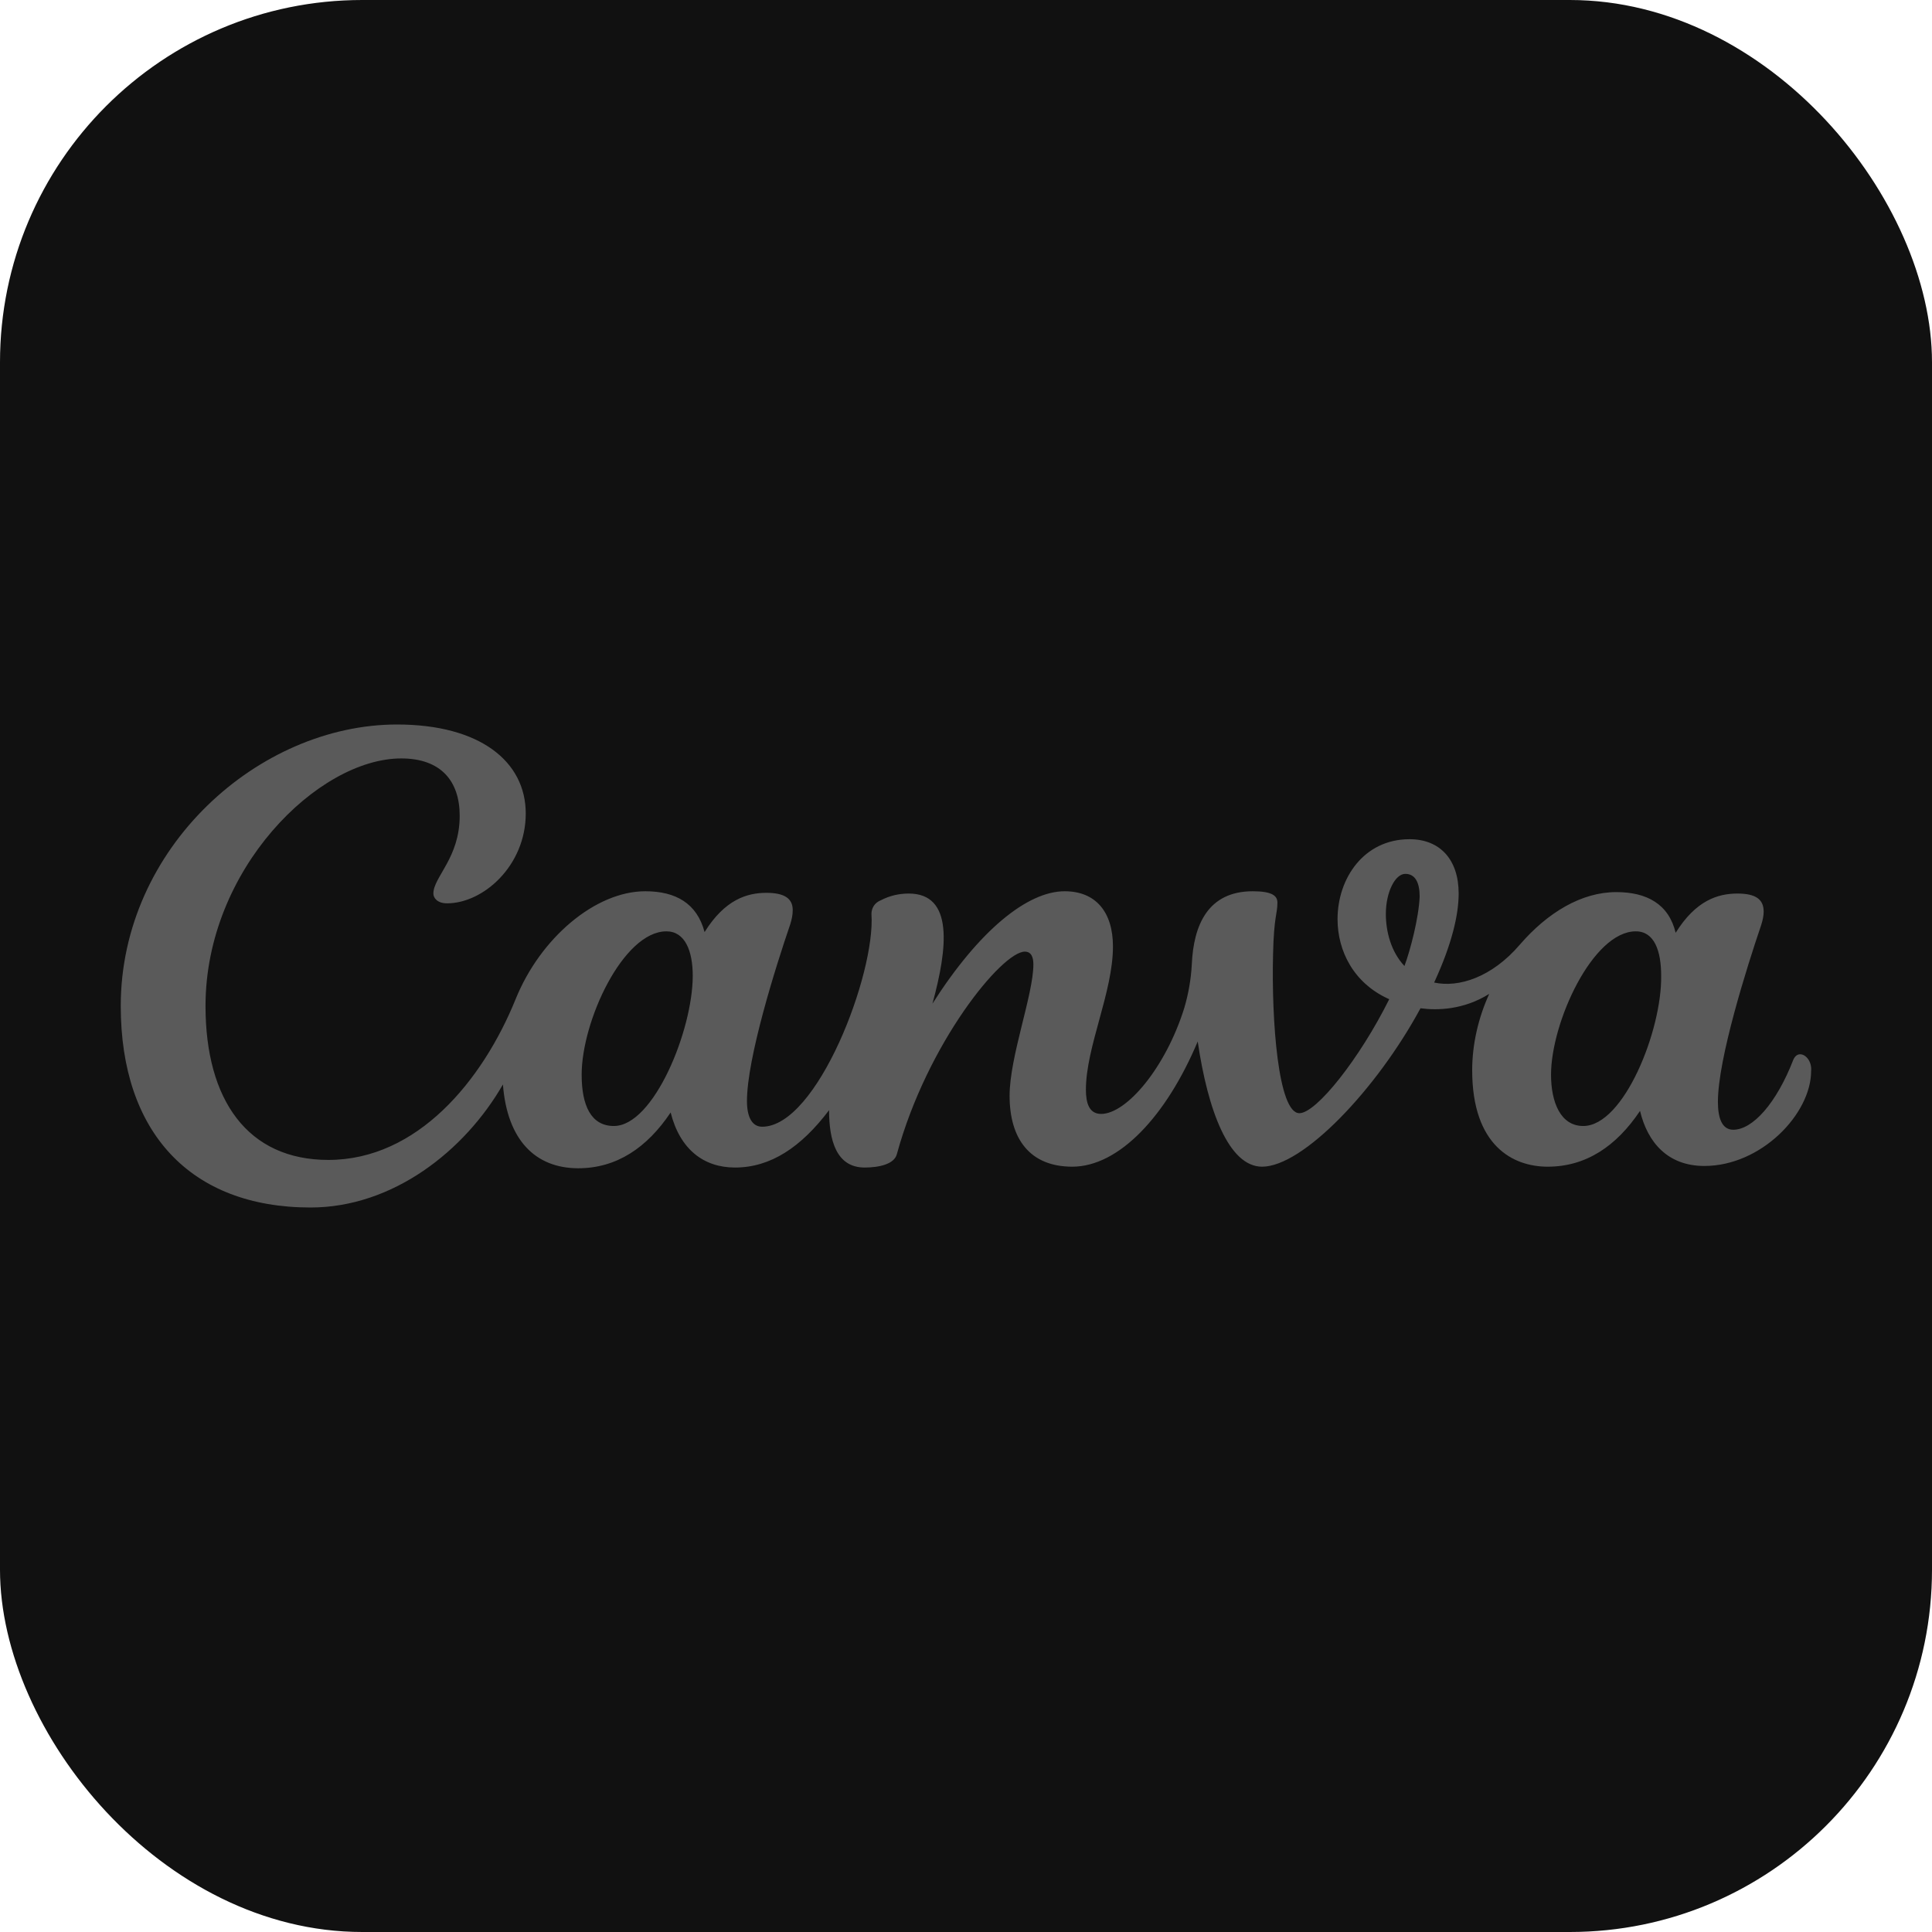 <?xml version="1.0" encoding="UTF-8"?> <svg xmlns="http://www.w3.org/2000/svg" width="16" height="16" viewBox="0 0 16 16" fill="none"><rect width="16" height="16" rx="3" fill="#111111"></rect><path d="M14.908 8.731C14.887 8.731 14.866 8.744 14.852 8.775C14.712 9.137 14.515 9.356 14.354 9.356C14.262 9.356 14.227 9.262 14.227 9.125C14.227 8.769 14.466 8.012 14.585 7.662C14.599 7.619 14.606 7.581 14.606 7.55C14.606 7.45 14.543 7.4 14.389 7.4C14.227 7.4 14.045 7.456 13.877 7.725C13.82 7.487 13.638 7.388 13.385 7.388C13.098 7.388 12.817 7.556 12.585 7.825C12.354 8.094 12.08 8.181 11.877 8.137C12.024 7.819 12.08 7.575 12.08 7.4C12.08 7.119 11.926 6.95 11.673 6.95C11.294 6.95 11.077 7.275 11.077 7.612C11.077 7.875 11.21 8.144 11.505 8.275C11.259 8.769 10.901 9.219 10.761 9.219C10.585 9.219 10.529 8.45 10.543 7.9C10.55 7.588 10.579 7.569 10.579 7.475C10.579 7.419 10.536 7.381 10.375 7.381C10.003 7.381 9.884 7.662 9.87 7.987C9.863 8.113 9.842 8.231 9.807 8.35C9.652 8.844 9.329 9.225 9.119 9.225C9.021 9.225 8.993 9.137 8.993 9.025C8.993 8.669 9.217 8.219 9.217 7.838C9.217 7.556 9.077 7.381 8.817 7.381C8.508 7.381 8.108 7.706 7.722 8.312C7.849 7.85 7.898 7.4 7.526 7.4C7.442 7.4 7.365 7.419 7.294 7.456C7.245 7.475 7.217 7.519 7.217 7.569C7.252 8.062 6.768 9.331 6.312 9.331C6.228 9.331 6.186 9.25 6.186 9.119C6.186 8.762 6.424 8.006 6.544 7.656C6.558 7.612 6.565 7.575 6.565 7.537C6.565 7.444 6.501 7.394 6.347 7.394C6.186 7.394 6.003 7.45 5.835 7.719C5.772 7.481 5.596 7.381 5.344 7.381C4.93 7.381 4.474 7.769 4.27 8.275C3.996 8.95 3.456 9.606 2.719 9.606C2.053 9.606 1.702 9.113 1.702 8.331C1.702 7.2 2.635 6.281 3.323 6.281C3.652 6.281 3.807 6.469 3.807 6.756C3.807 7.106 3.589 7.263 3.589 7.4C3.589 7.438 3.624 7.481 3.702 7.481C4.003 7.481 4.354 7.169 4.354 6.737C4.354 6.306 3.975 6 3.288 6C2.144 6 1 7.019 1 8.331C1 9.375 1.575 10 2.572 10C3.253 10 3.849 9.531 4.165 8.981C4.2 9.438 4.431 9.675 4.789 9.675C5.105 9.675 5.358 9.506 5.554 9.213C5.631 9.519 5.828 9.669 6.087 9.669C6.382 9.669 6.635 9.5 6.866 9.194C6.866 9.438 6.923 9.669 7.161 9.669C7.273 9.669 7.407 9.644 7.428 9.556C7.68 8.637 8.298 7.881 8.487 7.881C8.543 7.881 8.558 7.931 8.558 7.987C8.558 8.238 8.361 8.75 8.361 9.075C8.361 9.431 8.529 9.662 8.88 9.662C9.266 9.662 9.659 9.244 9.919 8.625C10.003 9.2 10.178 9.662 10.452 9.662C10.789 9.662 11.399 9.025 11.764 8.35C11.905 8.369 12.122 8.363 12.333 8.231C12.242 8.431 12.192 8.65 12.192 8.863C12.192 9.488 12.529 9.662 12.817 9.662C13.133 9.662 13.385 9.494 13.582 9.2C13.645 9.463 13.813 9.656 14.115 9.656C14.585 9.656 14.999 9.225 14.999 8.869C15.006 8.794 14.957 8.731 14.908 8.731ZM5.084 9.325C4.895 9.325 4.817 9.156 4.817 8.9C4.817 8.456 5.161 7.713 5.519 7.713C5.673 7.713 5.737 7.875 5.737 8.081C5.737 8.531 5.414 9.325 5.084 9.325ZM11.631 8C11.519 7.881 11.477 7.713 11.477 7.569C11.477 7.388 11.554 7.237 11.638 7.237C11.722 7.237 11.757 7.312 11.757 7.425C11.75 7.6 11.68 7.869 11.631 8ZM13.112 9.325C12.922 9.325 12.845 9.125 12.845 8.9C12.845 8.469 13.189 7.713 13.547 7.713C13.701 7.713 13.757 7.875 13.757 8.081C13.764 8.531 13.448 9.325 13.112 9.325Z" fill="#5A5A5A"></path></svg> 